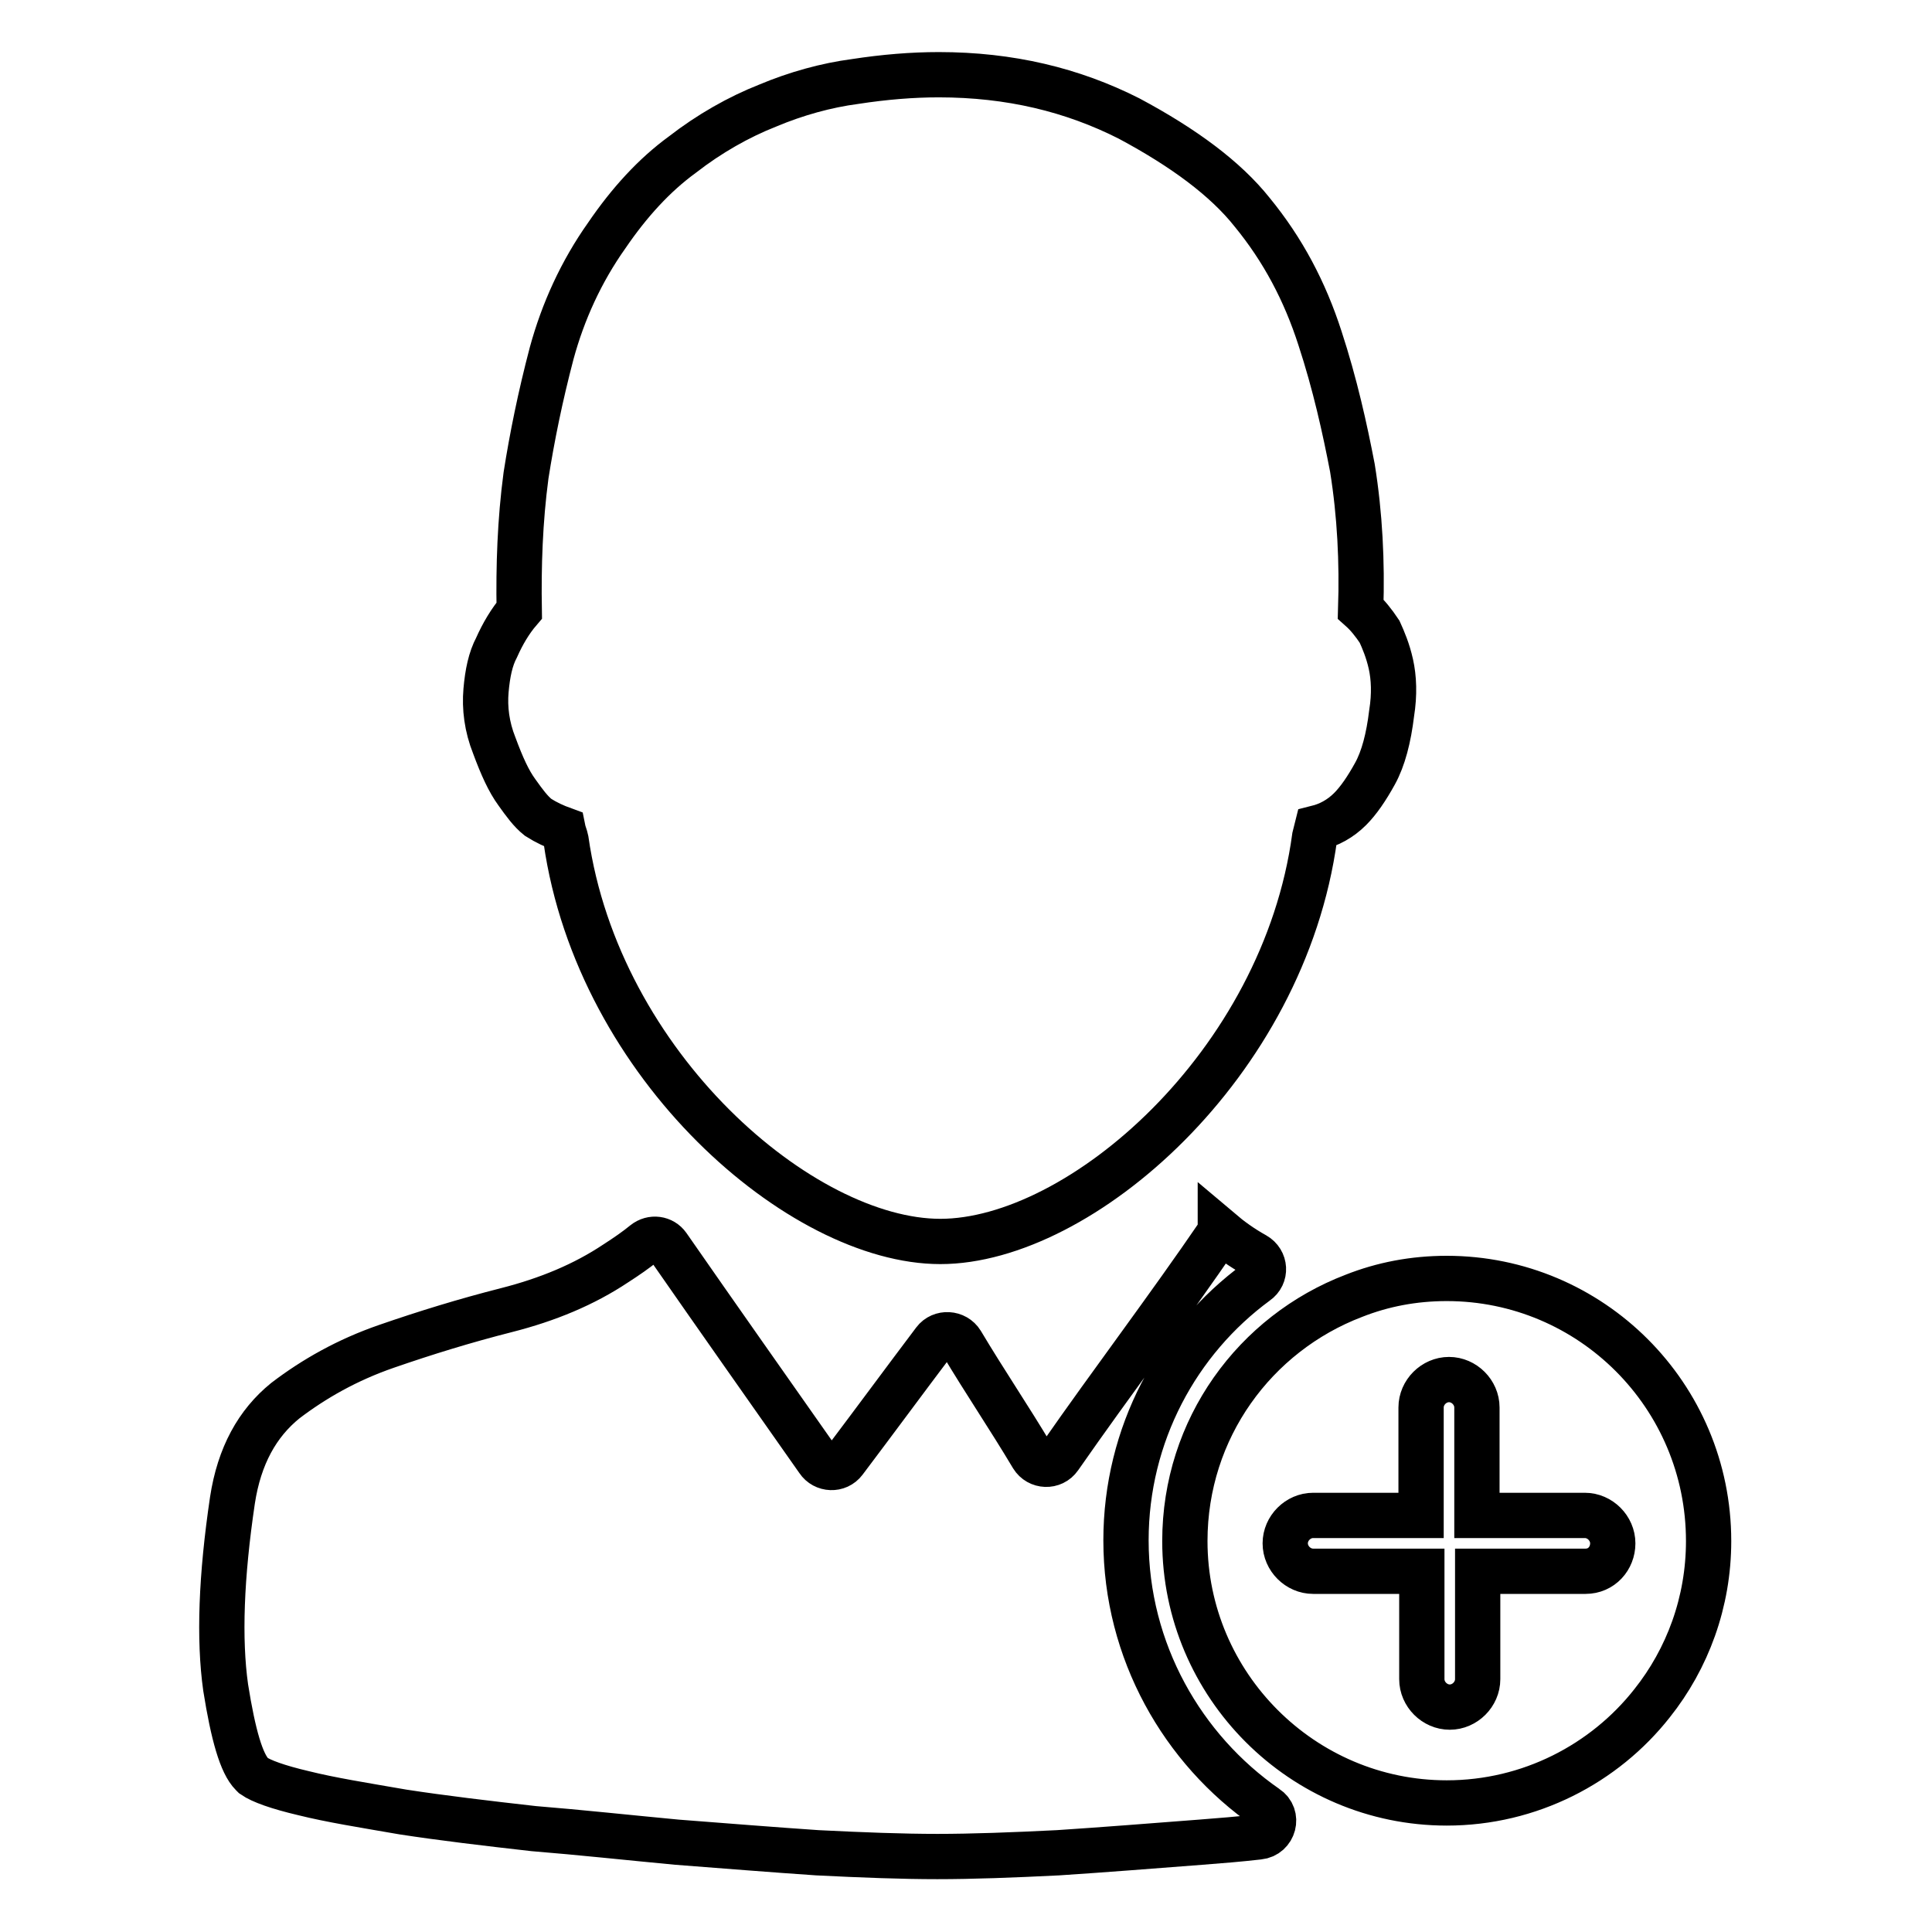 <?xml version="1.0" encoding="utf-8"?>
<!-- Svg Vector Icons : http://www.onlinewebfonts.com/icon -->
<!DOCTYPE svg PUBLIC "-//W3C//DTD SVG 1.1//EN" "http://www.w3.org/Graphics/SVG/1.1/DTD/svg11.dtd">
<svg version="1.1" xmlns="http://www.w3.org/2000/svg" xmlns:xlink="http://www.w3.org/1999/xlink" x="0px" y="0px" viewBox="0 0 256 256" enable-background="new 0 0 256 256" xml:space="preserve">
<g> <path stroke-width="6" fill-opacity="0" stroke="#000000"  d="M68.5,105c1,1.4,1.8,2.5,2.8,3.3c1.1,0.7,2.2,1.2,3.3,1.6c0.1,0.5,0.3,0.9,0.4,1.4 c4.3,30,31.2,53.2,49.6,53.2c18.5,0,45.5-23.4,49.6-53.6c0.1-0.4,0.2-0.8,0.3-1.2c1.6-0.4,3.1-1.2,4.4-2.5c1.1-1.1,2.2-2.7,3.3-4.7 s1.8-4.7,2.2-8c0.4-2.5,0.3-4.7-0.1-6.5c-0.4-1.8-1-3.2-1.5-4.3c-0.8-1.2-1.6-2.2-2.5-3c0.2-6.2-0.1-12.5-1.1-18.7 c-1-5.2-2.3-11.1-4.3-17.2c-2-6.2-4.9-11.7-9-16.7c-3.5-4.4-9-8.5-16.3-12.4c-7.5-3.8-15.8-5.8-25.2-5.8c-3.5,0-7.2,0.3-11.1,0.9 c-3.8,0.5-7.8,1.6-11.6,3.2c-3.8,1.5-7.7,3.7-11.3,6.5c-3.7,2.7-7,6.3-10,10.7c-3.4,4.8-5.8,10.1-7.3,15.6 c-1.5,5.7-2.6,11.1-3.4,16.2c-0.8,6-1,12-0.9,17.9c-1.2,1.4-2.2,3.1-3,4.9c-0.8,1.5-1.2,3.4-1.4,5.7c-0.2,2.3,0.1,4.8,1.1,7.3 C66.5,101.5,67.4,103.5,68.5,105z M149.2,204.1c0-14,6.8-26.5,17.3-34.2c1.3-0.9,1.2-2.8-0.2-3.6c-1.8-1-3.3-2.1-4.6-3.2 c0,0,0,0.1,0,0.1c-7.1,10.4-14.2,19.7-21.3,29.9c-0.9,1.3-2.8,1.2-3.6-0.1c-3.1-5.2-6.3-9.9-9.4-15.1c-0.8-1.3-2.7-1.4-3.6-0.2 c-4,5.3-7.9,10.6-11.9,15.9c-0.9,1.2-2.7,1.1-3.5-0.1c-6.6-9.4-13.3-18.9-19.9-28.4c-0.7-1-2.1-1.2-3.1-0.4 c-1.1,0.9-2.4,1.8-3.8,2.7c-4.2,2.8-9,4.8-14.5,6.2c-5.5,1.4-10.7,3-15.9,4.8c-5.2,1.8-9.6,4.3-13.4,7.2c-3.7,3-6.1,7.3-7,13.2 c-1.5,10.1-1.8,18.4-0.9,24.8c1,6.3,2.1,10.1,3.5,11.5c0.1,0.1,0.1,0.1,0.2,0.2c1,0.7,3.2,1.5,6.6,2.3c3.6,0.9,8,1.6,13.2,2.5 c5.2,0.8,11.1,1.5,17.3,2.2c6.2,0.5,12.6,1.2,19,1.8c6.5,0.5,12.7,1,18.6,1.4c6,0.3,11.3,0.5,15.9,0.5c4.6,0,10-0.2,16-0.5 c6.1-0.4,12.4-0.9,18.9-1.4c2.6-0.2,5.1-0.4,7.7-0.7c2-0.2,2.7-2.8,1-3.9C156.7,231.8,149.2,218.8,149.2,204.1L149.2,204.1z  M191.7,169.4c-4.4,0-8.5,0.8-12.3,2.3c-13.1,5-22.4,17.6-22.4,32.5c0,19.1,15.6,34.7,34.7,34.7c11,0,20.9-5.2,27.2-13.2 c4.7-5.9,7.5-13.4,7.5-21.5C226.4,184.9,210.8,169.4,191.7,169.4L191.7,169.4z M210.1,208.2h-14.3v14.3c0,2-1.7,3.7-3.7,3.7 c-2,0-3.7-1.7-3.7-3.7v-14.3H174c-2,0-3.7-1.7-3.7-3.7s1.7-3.7,3.7-3.7h14.3v-14.3c0-2,1.7-3.7,3.7-3.7c2,0,3.7,1.7,3.7,3.7v14.3 h14.3c2,0,3.7,1.7,3.7,3.7S212.2,208.2,210.1,208.2z"/></g>
</svg>